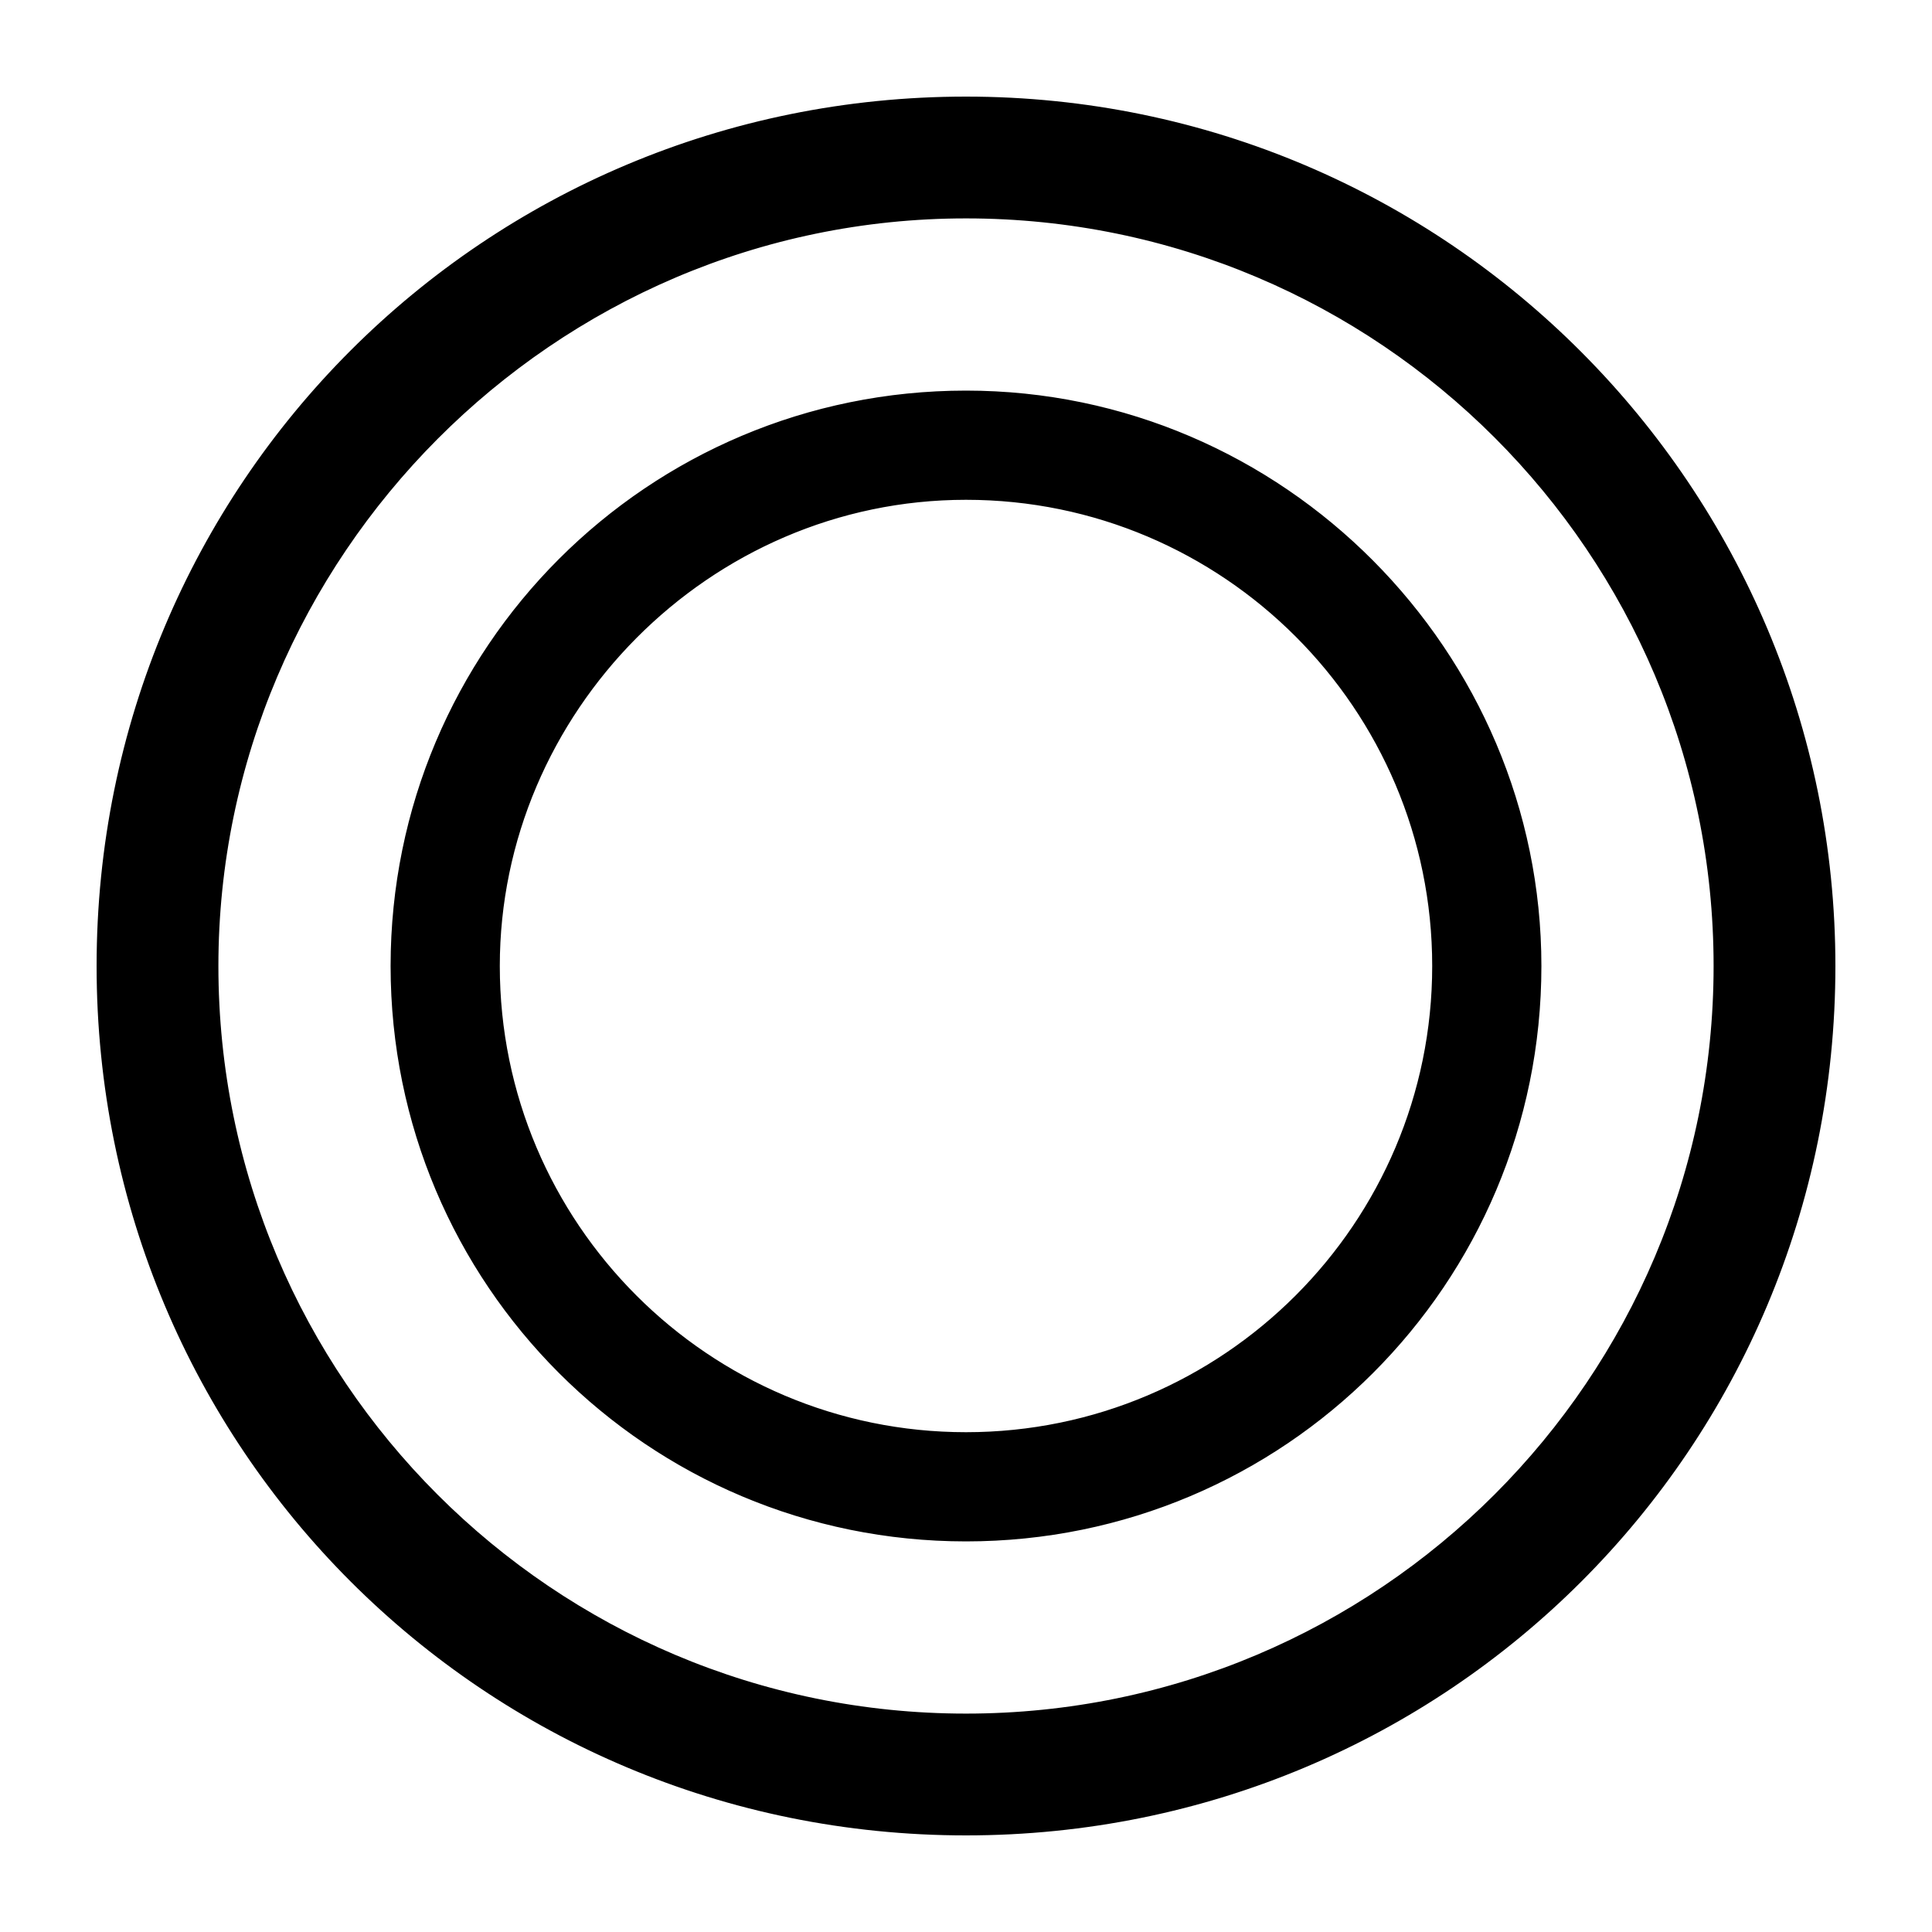 <?xml version="1.0" encoding="UTF-8"?>
<svg xmlns="http://www.w3.org/2000/svg" width="46" height="46" version="1.1" viewBox="0 0 46 46">
  <defs>
    <style>
      .cls-1 {
        stroke: #000;
        stroke-miterlimit: 10;
      }
    </style>
  </defs>
  <!-- Generator: Adobe Illustrator 28.6.0, SVG Export Plug-In . SVG Version: 1.2.0 Build 709)  -->
  <g>
    <g id="_レイヤー_1" data-name="レイヤー_1">
      <g id="_レイヤー_1-2" data-name="_レイヤー_1">
        <g id="b">
          <g id="c">
            <path class="cls-1" d="M43.2,23c0,11.2-9,20.2-20.2,20.2S2.8,34.2,2.8,23,11.8,2.8,23,2.8s20.2,9.1,20.2,20.2ZM4.7,23c0,10.1,8.2,18.3,18.3,18.3s18.3-8.2,18.3-18.3S33.1,4.7,23,4.7,4.7,13,4.7,23ZM36.2,23c0,7.3-5.9,13.2-13.2,13.2s-13.2-5.9-13.2-13.2,5.9-13.2,13.2-13.2,13.2,6,13.2,13.2ZM11.4,23c0,6.4,5.2,11.6,11.6,11.6s11.6-5.2,11.6-11.6-5.2-11.6-11.6-11.6-11.6,5.3-11.6,11.6Z"/>
          </g>
        </g>
      </g>
    </g>
  </g>
</svg>